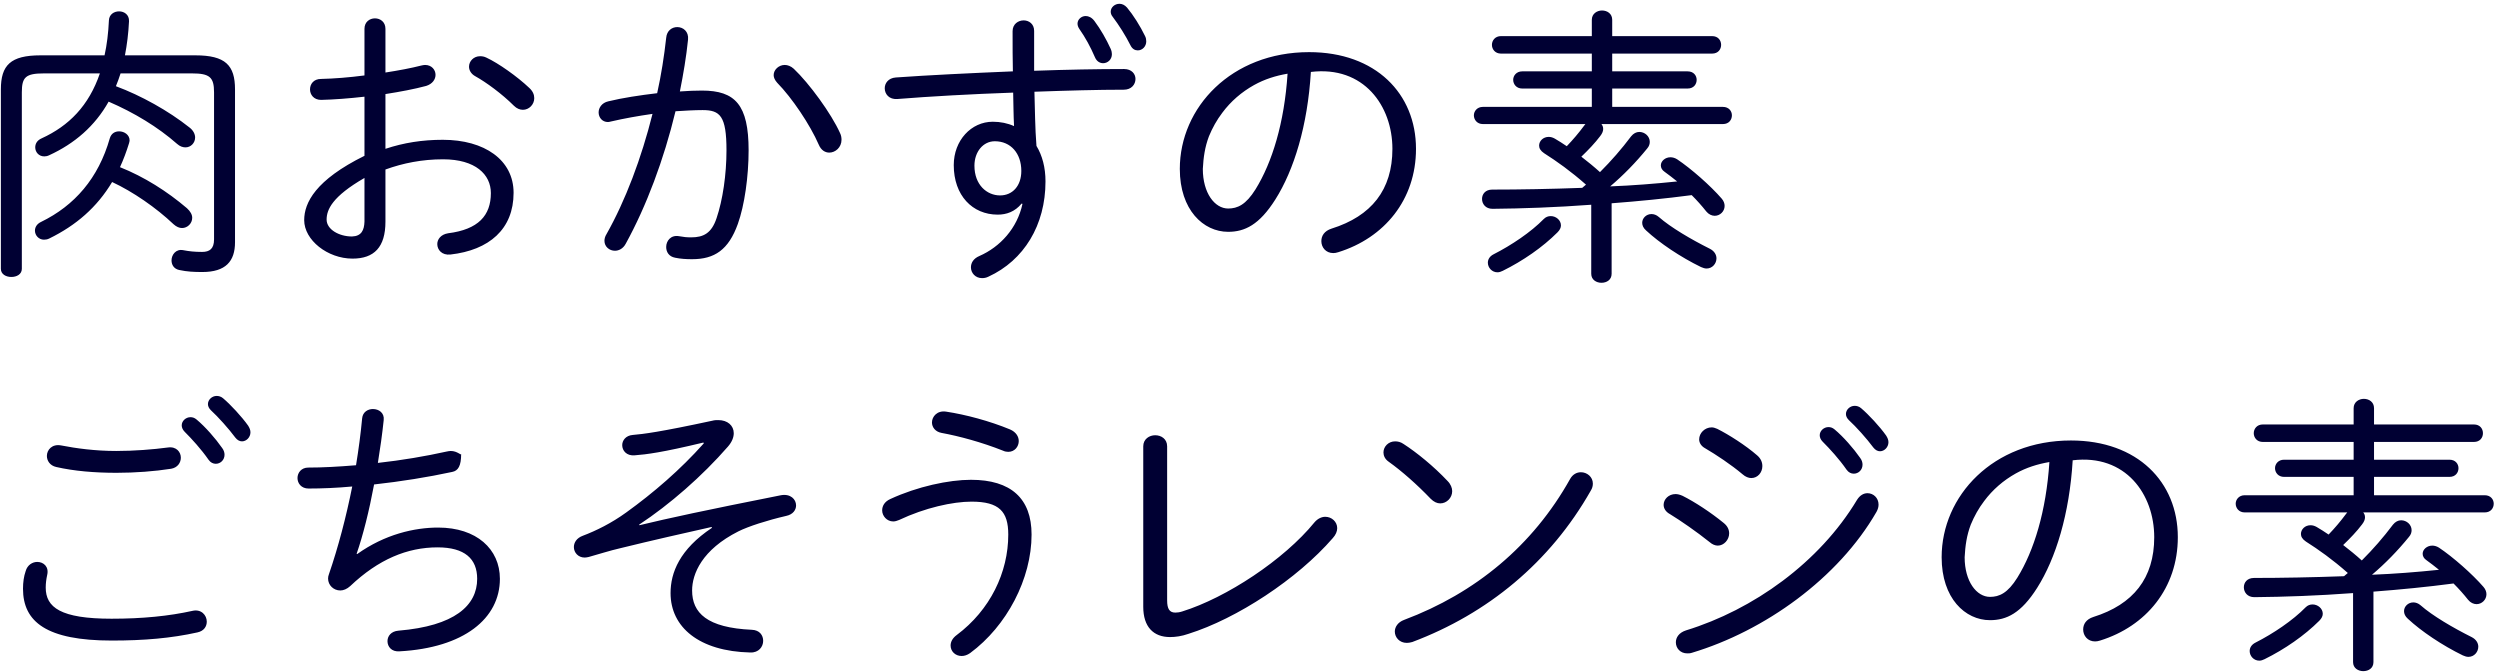 <svg 
 xmlns="http://www.w3.org/2000/svg"
 xmlns:xlink="http://www.w3.org/1999/xlink"
 width="309px" height="83px">
<path fill-rule="evenodd"  fill="rgb(0, 0, 51)"
 d="M307.108,63.335 L292.098,63.335 C292.242,63.515 292.314,63.695 292.314,63.947 C292.314,64.199 292.206,64.487 291.954,64.811 C291.306,65.675 290.479,66.538 289.615,67.366 C290.407,67.978 291.162,68.590 291.918,69.274 C293.322,67.870 294.582,66.430 295.770,64.847 C296.058,64.487 296.418,64.307 296.778,64.307 C297.462,64.307 298.074,64.847 298.074,65.531 C298.074,65.783 298.002,66.071 297.750,66.358 C296.346,68.086 294.798,69.670 293.178,71.038 C295.950,70.930 298.686,70.714 301.457,70.426 C300.917,69.994 300.413,69.598 299.909,69.238 C299.585,69.022 299.441,68.734 299.441,68.446 C299.441,67.906 299.981,67.438 300.629,67.438 C300.881,67.438 301.169,67.510 301.457,67.690 C303.185,68.842 305.597,70.966 306.964,72.550 C307.216,72.838 307.324,73.162 307.324,73.450 C307.324,74.134 306.749,74.673 306.101,74.673 C305.741,74.673 305.345,74.493 305.057,74.134 C304.517,73.450 303.905,72.766 303.257,72.118 C299.981,72.550 296.670,72.874 293.358,73.126 L293.358,81.837 C293.358,82.592 292.746,82.952 292.098,82.952 C291.486,82.952 290.839,82.592 290.839,81.837 L290.839,73.306 C286.519,73.630 282.344,73.774 278.636,73.810 C277.772,73.810 277.340,73.198 277.340,72.586 C277.340,72.010 277.736,71.434 278.600,71.434 C281.984,71.434 285.835,71.362 289.723,71.218 C289.903,71.074 290.047,70.930 290.191,70.822 C288.319,69.166 286.591,67.942 285.007,66.934 C284.575,66.646 284.395,66.323 284.395,65.999 C284.395,65.423 284.899,64.919 285.583,64.919 C285.835,64.919 286.087,64.991 286.339,65.135 C286.807,65.423 287.311,65.711 287.815,66.071 C288.571,65.279 289.255,64.487 289.975,63.515 C290.011,63.443 290.083,63.407 290.119,63.335 L277.448,63.335 C276.728,63.335 276.332,62.795 276.332,62.255 C276.332,61.751 276.728,61.211 277.448,61.211 L290.910,61.211 L290.910,58.943 L282.308,58.943 C281.588,58.943 281.192,58.403 281.192,57.864 C281.192,57.360 281.588,56.820 282.308,56.820 L290.910,56.820 L290.910,54.624 L279.680,54.624 C278.960,54.624 278.564,54.084 278.564,53.544 C278.564,53.004 278.960,52.464 279.680,52.464 L290.910,52.464 L290.910,50.448 C290.910,49.693 291.558,49.297 292.170,49.297 C292.818,49.297 293.430,49.693 293.430,50.448 L293.430,52.464 L305.777,52.464 C306.533,52.464 306.892,53.004 306.892,53.544 C306.892,54.084 306.533,54.624 305.777,54.624 L293.430,54.624 L293.430,56.820 L302.753,56.820 C303.509,56.820 303.869,57.360 303.869,57.864 C303.869,58.403 303.509,58.943 302.753,58.943 L293.430,58.943 L293.430,61.211 L307.108,61.211 C307.864,61.211 308.224,61.751 308.224,62.255 C308.224,62.795 307.864,63.335 307.108,63.335 ZM258.956,79.281 C258.020,79.281 257.480,78.561 257.480,77.805 C257.480,77.157 257.840,76.545 258.740,76.257 C263.672,74.709 266.263,71.470 266.263,66.394 C266.263,61.103 262.736,56.1 256.185,56.892 C255.789,63.515 254.097,69.022 251.793,72.658 C249.813,75.789 248.014,76.653 245.962,76.653 C242.902,76.653 239.987,73.954 239.987,68.878 C239.987,61.283 246.358,54.444 255.969,54.444 C264.212,54.444 269.179,59.591 269.179,66.394 C269.179,72.694 265.255,77.409 259.568,79.173 C259.352,79.245 259.136,79.281 258.956,79.281 ZM249.165,58.511 C247.618,59.375 246.286,60.527 245.242,61.931 C244.558,62.831 244.018,63.803 243.586,64.847 C243.082,66.179 242.902,67.474 242.830,68.878 C242.830,71.866 244.306,73.774 245.962,73.774 C247.114,73.774 248.158,73.306 249.345,71.398 C251.397,68.086 252.909,63.191 253.305,57.108 C251.829,57.360 250.461,57.792 249.165,58.511 ZM232.369,55.776 C232.081,55.776 231.793,55.632 231.541,55.308 C230.713,54.192 229.417,52.752 228.517,51.924 C228.265,51.672 228.158,51.420 228.158,51.168 C228.158,50.628 228.661,50.161 229.237,50.161 C229.489,50.161 229.777,50.233 230.029,50.448 C230.965,51.240 232.333,52.716 233.125,53.832 C233.305,54.120 233.413,54.372 233.413,54.660 C233.413,55.272 232.909,55.776 232.369,55.776 ZM230.209,57.432 C230.209,58.080 229.705,58.547 229.129,58.547 C228.805,58.547 228.481,58.403 228.229,58.044 C227.330,56.748 226.178,55.488 225.278,54.588 C225.026,54.336 224.918,54.048 224.918,53.796 C224.918,53.256 225.422,52.788 225.998,52.788 C226.250,52.788 226.502,52.860 226.754,53.076 C227.834,53.976 229.093,55.416 229.921,56.604 C230.137,56.892 230.209,57.180 230.209,57.432 ZM216.459,59.087 C216.135,59.087 215.739,58.943 215.379,58.619 C213.975,57.432 212.068,56.172 210.772,55.416 C210.232,55.128 210.016,54.696 210.016,54.300 C210.016,53.544 210.700,52.824 211.564,52.824 C211.780,52.824 211.996,52.896 212.248,53.004 C213.687,53.724 215.775,55.056 217.179,56.280 C217.647,56.676 217.827,57.144 217.827,57.612 C217.827,58.403 217.251,59.087 216.459,59.087 ZM212.947,15.335 L197.937,15.335 C198.081,15.515 198.153,15.695 198.153,15.947 C198.153,16.199 198.045,16.487 197.793,16.811 C197.145,17.675 196.317,18.538 195.453,19.366 C196.245,19.978 197.001,20.590 197.757,21.274 C199.161,19.870 200.420,18.430 201.608,16.847 C201.896,16.487 202.256,16.307 202.616,16.307 C203.300,16.307 203.912,16.847 203.912,17.531 C203.912,17.783 203.840,18.071 203.588,18.358 C202.184,20.086 200.636,21.670 199.017,23.038 C201.788,22.930 204.524,22.714 207.296,22.426 C206.756,21.994 206.252,21.598 205.748,21.238 C205.424,21.022 205.280,20.734 205.280,20.446 C205.280,19.906 205.820,19.438 206.468,19.438 C206.720,19.438 207.008,19.510 207.296,19.690 C209.023,20.842 211.435,22.966 212.803,24.550 C213.055,24.838 213.163,25.162 213.163,25.450 C213.163,26.134 212.587,26.673 211.939,26.673 C211.579,26.673 211.183,26.493 210.895,26.134 C210.355,25.450 209.743,24.766 209.095,24.118 C205.820,24.550 202.508,24.874 199.197,25.126 L199.197,33.837 C199.197,34.592 198.585,34.952 197.937,34.952 C197.325,34.952 196.677,34.592 196.677,33.837 L196.677,25.306 C192.357,25.630 188.182,25.774 184.474,25.810 C183.611,25.810 183.179,25.198 183.179,24.586 C183.179,24.010 183.575,23.434 184.438,23.434 C187.822,23.434 191.674,23.362 195.561,23.218 C195.741,23.074 195.885,22.930 196.029,22.822 C194.157,21.166 192.429,19.942 190.846,18.934 C190.414,18.646 190.234,18.323 190.234,17.999 C190.234,17.423 190.738,16.919 191.422,16.919 C191.674,16.919 191.925,16.991 192.177,17.135 C192.645,17.423 193.149,17.711 193.653,18.071 C194.409,17.279 195.093,16.487 195.813,15.515 C195.849,15.443 195.921,15.407 195.957,15.335 L183.287,15.335 C182.567,15.335 182.171,14.795 182.171,14.255 C182.171,13.751 182.567,13.211 183.287,13.211 L196.749,13.211 L196.749,10.943 L188.146,10.943 C187.426,10.943 187.030,10.403 187.030,9.864 C187.030,9.360 187.426,8.820 188.146,8.820 L196.749,8.820 L196.749,6.624 L185.518,6.624 C184.798,6.624 184.402,6.084 184.402,5.544 C184.402,5.004 184.798,4.464 185.518,4.464 L196.749,4.464 L196.749,2.448 C196.749,1.693 197.397,1.297 198.009,1.297 C198.657,1.297 199.269,1.693 199.269,2.448 L199.269,4.464 L211.615,4.464 C212.371,4.464 212.731,5.004 212.731,5.544 C212.731,6.084 212.371,6.624 211.615,6.624 L199.269,6.624 L199.269,8.820 L208.591,8.820 C209.347,8.820 209.707,9.360 209.707,9.864 C209.707,10.403 209.347,10.943 208.591,10.943 L199.269,10.943 L199.269,13.211 L212.947,13.211 C213.703,13.211 214.063,13.751 214.063,14.255 C214.063,14.795 213.703,15.335 212.947,15.335 ZM178.015,62.219 C177.619,62.219 177.223,62.039 176.827,61.643 C175.135,59.879 173.264,58.224 171.644,57.072 C171.176,56.748 170.996,56.316 170.996,55.920 C170.996,55.200 171.608,54.552 172.436,54.552 C172.760,54.552 173.120,54.624 173.479,54.876 C175.099,55.920 177.223,57.648 178.915,59.447 C179.311,59.843 179.491,60.311 179.491,60.707 C179.491,61.535 178.807,62.219 178.015,62.219 ZM164.795,31.281 C163.859,31.281 163.319,30.561 163.319,29.805 C163.319,29.157 163.679,28.545 164.579,28.257 C169.510,26.709 172.102,23.470 172.102,18.394 C172.102,13.103 168.574,8.1 162.023,8.892 C161.627,15.515 159.935,21.022 157.631,24.658 C155.652,27.789 153.852,28.653 151.800,28.653 C148.741,28.653 145.825,25.954 145.825,20.878 C145.825,13.283 152.196,6.444 161.807,6.444 C170.050,6.444 175.017,11.591 175.017,18.394 C175.017,24.694 171.094,29.409 165.406,31.173 C165.191,31.245 164.975,31.281 164.795,31.281 ZM155.004,10.511 C153.456,11.375 152.124,12.527 151.080,13.931 C150.396,14.831 149.856,15.803 149.425,16.847 C148.921,18.179 148.741,19.474 148.669,20.878 C148.669,23.866 150.144,25.774 151.800,25.774 C152.952,25.774 153.996,25.306 155.184,23.398 C157.236,20.086 158.747,15.191 159.143,9.108 C157.667,9.360 156.300,9.792 155.004,10.511 ZM162.472,64.559 C162.868,64.091 163.372,63.875 163.803,63.875 C164.595,63.875 165.279,64.487 165.279,65.279 C165.279,65.675 165.099,66.107 164.739,66.502 C160.348,71.578 152.861,76.473 146.886,78.345 C146.058,78.633 145.302,78.741 144.618,78.741 C142.566,78.741 141.306,77.481 141.306,74.997 L141.306,55.164 C141.306,54.264 142.062,53.796 142.782,53.796 C143.538,53.796 144.258,54.264 144.258,55.164 L144.258,74.206 C144.258,75.249 144.546,75.717 145.266,75.717 C145.518,75.717 145.806,75.681 146.130,75.573 C151.565,73.882 158.692,69.202 162.472,64.559 ZM140.634,6.228 C140.274,6.228 139.950,6.048 139.734,5.616 C139.122,4.392 138.294,3.096 137.538,2.089 C137.358,1.873 137.286,1.657 137.286,1.441 C137.286,0.901 137.790,0.469 138.366,0.469 C138.690,0.469 139.014,0.613 139.302,0.937 C140.058,1.837 140.922,3.204 141.533,4.464 C141.641,4.680 141.677,4.896 141.677,5.112 C141.677,5.760 141.173,6.228 140.634,6.228 ZM137.430,6.696 C137.430,7.380 136.890,7.812 136.350,7.812 C135.954,7.812 135.558,7.596 135.342,7.092 C134.766,5.760 134.154,4.644 133.398,3.564 C133.254,3.348 133.182,3.132 133.182,2.916 C133.182,2.413 133.650,1.981 134.190,1.981 C134.550,1.981 134.946,2.161 135.270,2.592 C136.026,3.600 136.746,4.860 137.286,6.048 C137.394,6.300 137.430,6.516 137.430,6.696 ZM140.346,9.756 C140.346,10.439 139.842,11.087 138.906,11.087 C135.738,11.087 131.887,11.195 127.855,11.339 C127.927,13.571 127.927,15.803 128.107,18.035 C128.827,19.222 129.223,20.698 129.223,22.426 C129.223,27.825 126.559,32.181 122.168,34.197 C121.880,34.340 121.628,34.376 121.376,34.376 C120.548,34.376 120.008,33.729 120.008,33.045 C120.008,32.505 120.296,31.965 121.052,31.641 C123.608,30.525 125.731,28.221 126.379,25.198 L126.271,25.162 C125.443,26.170 124.400,26.529 123.320,26.529 C120.188,26.529 117.884,24.154 117.884,20.410 C117.884,17.351 120.044,15.047 122.708,15.047 C123.644,15.047 124.544,15.227 125.335,15.587 C125.263,14.183 125.263,12.815 125.227,11.447 C120.080,11.627 114.933,11.915 110.901,12.239 C109.893,12.311 109.353,11.627 109.353,10.907 C109.353,10.296 109.785,9.648 110.721,9.576 C114.753,9.288 119.972,9.036 125.192,8.820 C125.156,7.416 125.156,5.760 125.156,3.852 C125.156,2.988 125.839,2.520 126.523,2.520 C127.171,2.520 127.819,2.952 127.819,3.816 C127.819,5.688 127.819,7.308 127.819,8.748 C131.851,8.604 135.738,8.532 138.942,8.532 C139.878,8.532 140.346,9.144 140.346,9.756 ZM122.960,17.459 C121.520,17.459 120.440,18.754 120.440,20.482 C120.440,22.858 121.988,24.154 123.608,24.154 C125.156,24.154 126.235,22.966 126.235,21.130 C126.235,18.970 124.940,17.459 122.960,17.459 ZM123.974,55.704 C121.347,54.660 118.539,53.904 116.379,53.508 C115.587,53.364 115.191,52.788 115.191,52.212 C115.191,51.492 115.839,50.700 116.955,50.880 C119.331,51.240 122.318,52.032 124.838,53.076 C125.594,53.400 125.918,53.976 125.918,54.516 C125.918,55.200 125.414,55.848 124.622,55.848 C124.442,55.848 124.190,55.812 123.974,55.704 ZM120.015,59.303 C124.946,59.303 127.502,61.607 127.502,66.071 C127.502,71.542 124.442,77.373 119.907,80.721 C119.547,80.973 119.187,81.081 118.863,81.081 C118.071,81.081 117.495,80.505 117.495,79.785 C117.495,79.353 117.711,78.885 118.251,78.489 C122.390,75.393 124.622,70.750 124.622,66.071 C124.622,63.227 123.506,62.003 120.087,62.003 C117.747,62.003 114.327,62.759 111.124,64.271 C110.872,64.379 110.620,64.451 110.404,64.451 C109.612,64.451 109.036,63.767 109.036,63.083 C109.036,62.543 109.324,62.003 110.044,61.679 C113.391,60.131 117.279,59.303 120.015,59.303 ZM102.499,18.862 C101.995,18.862 101.491,18.574 101.203,17.891 C100.123,15.407 97.891,12.095 96.056,10.224 C95.768,9.900 95.624,9.576 95.624,9.288 C95.624,8.604 96.272,8.028 96.992,8.028 C97.352,8.028 97.748,8.172 98.107,8.496 C100.015,10.296 102.751,14.039 103.831,16.451 C103.975,16.739 104.011,17.027 104.011,17.279 C104.011,18.215 103.255,18.862 102.499,18.862 ZM85.545,32.037 C84.861,32.037 84.141,32.001 83.457,31.857 C82.665,31.713 82.341,31.137 82.341,30.525 C82.341,29.769 82.917,29.013 83.925,29.193 C84.501,29.301 84.897,29.337 85.437,29.337 C86.985,29.337 87.957,28.797 88.569,26.961 C89.325,24.730 89.793,21.598 89.793,18.574 C89.793,14.327 89.001,13.607 86.841,13.607 C85.797,13.607 84.681,13.679 83.493,13.751 C82.053,19.726 79.894,25.486 77.338,30.129 C77.014,30.741 76.474,30.993 76.006,30.993 C75.322,30.993 74.710,30.489 74.710,29.769 C74.710,29.517 74.782,29.229 74.962,28.941 C77.302,24.802 79.282,19.546 80.650,14.075 C78.886,14.327 77.086,14.651 75.538,15.011 C75.394,15.047 75.250,15.083 75.142,15.083 C74.422,15.083 73.990,14.507 73.990,13.895 C73.990,13.319 74.386,12.707 75.178,12.527 C76.942,12.095 79.102,11.771 81.226,11.519 C81.730,9.252 82.089,6.948 82.341,4.680 C82.413,3.780 83.061,3.348 83.709,3.348 C84.429,3.348 85.149,3.888 85.041,4.896 C84.825,7.020 84.465,9.144 84.033,11.303 C85.041,11.231 85.941,11.195 86.769,11.195 C90.872,11.195 92.528,12.959 92.528,18.574 C92.528,21.814 92.024,25.378 91.196,27.681 C90.044,30.885 88.317,32.037 85.545,32.037 ZM86.985,54.804 L86.949,54.696 C81.873,55.920 79.893,56.172 78.418,56.280 C77.446,56.352 76.906,55.704 76.906,55.020 C76.906,54.444 77.338,53.832 78.202,53.760 C79.497,53.652 81.549,53.400 88.064,51.996 C88.316,51.924 88.568,51.924 88.784,51.924 C89.936,51.924 90.692,52.608 90.692,53.544 C90.692,54.048 90.476,54.624 89.972,55.200 C86.805,58.835 82.773,62.363 78.994,64.847 L79.029,64.919 C82.593,64.055 87.092,63.083 96.523,61.211 C97.711,60.995 98.395,61.715 98.395,62.471 C98.395,63.011 98.035,63.587 97.171,63.767 C94.832,64.307 92.492,65.063 91.268,65.675 C86.769,67.942 85.545,70.930 85.545,72.982 C85.545,75.753 87.380,77.589 92.924,77.841 C93.896,77.877 94.328,78.525 94.328,79.209 C94.328,79.929 93.788,80.685 92.744,80.649 C86.409,80.505 82.881,77.517 82.881,73.306 C82.881,70.786 83.997,67.906 87.992,65.243 L87.956,65.135 C84.573,65.891 80.613,66.790 76.654,67.762 C75.394,68.050 74.062,68.482 72.766,68.842 C72.586,68.878 72.442,68.914 72.262,68.914 C71.470,68.914 70.931,68.302 70.931,67.618 C70.931,67.078 71.254,66.502 72.046,66.215 C73.666,65.603 75.574,64.667 77.410,63.335 C80.757,60.923 84.105,58.044 86.985,54.804 ZM64.631,13.571 C64.271,13.571 63.875,13.427 63.515,13.067 C62.039,11.591 60.059,10.152 58.763,9.432 C58.223,9.144 57.971,8.676 57.971,8.244 C57.971,7.560 58.547,6.948 59.339,6.948 C59.591,6.948 59.843,6.984 60.131,7.128 C61.607,7.812 63.947,9.468 65.423,10.871 C65.854,11.267 66.034,11.699 66.034,12.131 C66.034,12.923 65.387,13.571 64.631,13.571 ZM54.732,17.279 C59.879,17.279 63.479,19.762 63.479,23.830 C63.479,28.329 60.455,30.921 55.668,31.461 C54.624,31.569 54.048,30.885 54.048,30.165 C54.048,29.589 54.480,28.977 55.380,28.833 C59.123,28.365 60.671,26.637 60.671,23.866 C60.671,21.562 58.763,19.690 54.768,19.690 C52.176,19.690 49.836,20.158 47.641,20.950 L47.641,27.393 C47.641,30.561 46.237,31.965 43.573,31.965 C40.478,31.965 37.598,29.661 37.598,27.213 C37.598,25.054 39.002,22.246 45.049,19.258 L45.049,11.951 C43.141,12.167 41.270,12.311 39.686,12.347 C38.786,12.347 38.318,11.699 38.318,11.051 C38.318,10.403 38.750,9.756 39.686,9.756 C41.270,9.720 43.141,9.576 45.049,9.324 L45.049,3.564 C45.049,2.700 45.697,2.269 46.345,2.269 C46.993,2.269 47.641,2.700 47.641,3.564 L47.641,8.964 C49.261,8.712 50.808,8.424 52.068,8.100 C52.248,8.064 52.392,8.028 52.536,8.028 C53.364,8.028 53.832,8.640 53.832,9.252 C53.832,9.792 53.472,10.368 52.680,10.619 C51.204,11.015 49.477,11.339 47.641,11.627 L47.641,18.394 C49.908,17.639 52.212,17.279 54.732,17.279 ZM45.049,21.994 C41.054,24.298 40.370,25.918 40.370,27.141 C40.370,28.365 41.917,29.229 43.501,29.229 C44.689,29.193 45.013,28.437 45.049,27.393 L45.049,21.994 ZM38.102,57.792 C39.830,57.792 41.845,57.684 44.005,57.504 C44.329,55.524 44.581,53.616 44.761,51.708 C44.833,50.916 45.481,50.556 46.093,50.556 C46.813,50.556 47.533,51.024 47.425,51.924 C47.245,53.652 46.993,55.452 46.705,57.216 C49.656,56.892 52.608,56.388 55.200,55.812 C55.380,55.776 55.560,55.740 55.704,55.740 C56.568,55.740 56.999,56.352 56.999,56.1 C56.999,57.576 56.640,58.188 55.884,58.332 C52.896,58.979 49.512,59.519 46.237,59.879 C45.625,63.155 44.869,66.179 44.077,68.446 L44.149,68.482 C47.569,66.035 51.240,65.207 54.156,65.207 C58.907,65.207 61.787,67.870 61.787,71.542 C61.787,76.437 57.359,80.073 49.368,80.505 C48.397,80.577 47.893,79.929 47.893,79.245 C47.893,78.633 48.325,78.021 49.260,77.949 C56.172,77.373 58.979,74.853 58.979,71.542 C58.979,69.058 57.431,67.654 54.084,67.654 C50.340,67.654 46.777,69.130 43.285,72.442 C42.889,72.802 42.457,72.982 42.061,72.982 C41.233,72.982 40.550,72.334 40.550,71.506 C40.550,71.326 40.586,71.146 40.658,70.966 C41.809,67.618 42.781,63.911 43.537,60.131 C41.593,60.311 39.758,60.383 38.138,60.383 C37.238,60.383 36.770,59.735 36.770,59.087 C36.770,58.439 37.238,57.792 38.102,57.792 ZM29.912,54.552 C29.624,54.552 29.336,54.408 29.084,54.084 C28.256,52.968 26.960,51.528 26.060,50.700 C25.809,50.448 25.701,50.197 25.701,49.945 C25.701,49.405 26.204,48.937 26.780,48.937 C27.032,48.937 27.320,49.009 27.572,49.225 C28.508,50.017 29.876,51.492 30.668,52.608 C30.848,52.896 30.956,53.148 30.956,53.436 C30.956,54.048 30.452,54.552 29.912,54.552 ZM25.017,33.621 C23.973,33.621 23.145,33.585 22.137,33.369 C21.489,33.225 21.201,32.721 21.201,32.181 C21.201,31.497 21.741,30.741 22.641,30.921 C23.397,31.065 24.045,31.137 24.981,31.137 C25.916,31.137 26.456,30.741 26.456,29.589 L26.456,11.411 C26.456,9.540 25.916,9.072 23.721,9.072 L14.902,9.072 C14.722,9.612 14.542,10.152 14.326,10.655 C17.422,11.807 20.805,13.679 23.433,15.767 C23.901,16.127 24.117,16.595 24.117,16.991 C24.117,17.675 23.577,18.215 22.929,18.215 C22.605,18.215 22.245,18.107 21.885,17.783 C19.509,15.695 16.594,13.931 13.426,12.563 C11.734,15.587 9.215,17.747 6.083,19.186 C5.867,19.294 5.651,19.330 5.471,19.330 C4.787,19.330 4.355,18.790 4.355,18.215 C4.355,17.783 4.571,17.351 5.147,17.099 C8.531,15.551 10.978,13.067 12.346,9.072 L5.435,9.072 C3.167,9.072 2.699,9.540 2.699,11.411 L2.699,33.225 C2.699,33.909 2.051,34.233 1.404,34.233 C0.756,34.233 0.108,33.909 0.108,33.225 L0.108,11.051 C0.108,8.064 1.296,6.840 5.003,6.840 L12.922,6.840 C13.210,5.544 13.390,4.104 13.462,2.520 C13.498,1.765 14.110,1.405 14.722,1.405 C15.334,1.405 15.982,1.801 15.946,2.628 C15.874,4.140 15.694,5.544 15.442,6.840 L24.153,6.840 C27.860,6.840 29.048,8.064 29.048,11.051 L29.048,29.949 C29.048,32.289 27.896,33.621 25.017,33.621 ZM22.353,56.568 C22.353,57.180 21.957,57.792 21.165,57.936 C19.113,58.260 16.702,58.439 14.398,58.439 C11.698,58.439 9.143,58.224 6.947,57.720 C6.155,57.540 5.795,56.928 5.795,56.352 C5.795,55.596 6.443,54.840 7.559,55.056 C9.395,55.416 11.770,55.740 14.362,55.740 C16.558,55.740 18.897,55.560 20.769,55.308 C21.813,55.164 22.353,55.884 22.353,56.568 ZM23.757,26.925 C23.757,27.609 23.181,28.185 22.497,28.185 C22.173,28.185 21.813,28.041 21.453,27.717 C19.293,25.666 16.414,23.686 13.858,22.498 C11.986,25.630 9.395,27.861 6.083,29.481 C5.867,29.589 5.651,29.625 5.435,29.625 C4.787,29.625 4.319,29.085 4.319,28.509 C4.319,28.113 4.535,27.681 5.075,27.429 C9.215,25.414 12.166,22.030 13.570,17.099 C13.750,16.487 14.218,16.235 14.722,16.235 C15.370,16.235 16.018,16.667 16.018,17.351 C16.018,17.459 15.982,17.567 15.946,17.711 C15.622,18.754 15.262,19.726 14.830,20.662 C17.818,21.850 20.661,23.650 23.109,25.738 C23.541,26.134 23.757,26.529 23.757,26.925 ZM4.607,69.454 C5.363,69.454 6.083,70.030 5.831,71.074 C5.723,71.578 5.651,72.082 5.651,72.622 C5.651,75.069 7.487,76.473 13.786,76.473 C17.602,76.473 20.877,76.149 23.793,75.501 C24.873,75.249 25.557,76.041 25.557,76.833 C25.557,77.409 25.233,77.985 24.405,78.165 C21.165,78.885 17.818,79.173 13.822,79.173 C5.759,79.173 2.843,76.869 2.843,72.766 C2.843,71.974 2.951,71.218 3.167,70.606 C3.383,69.814 4.031,69.454 4.607,69.454 ZM22.461,52.572 C22.461,52.032 22.965,51.564 23.541,51.564 C23.793,51.564 24.045,51.636 24.297,51.852 C25.377,52.752 26.636,54.192 27.464,55.380 C27.680,55.668 27.752,55.956 27.752,56.208 C27.752,56.856 27.248,57.324 26.672,57.324 C26.348,57.324 26.024,57.180 25.773,56.820 C24.873,55.524 23.721,54.264 22.821,53.364 C22.569,53.112 22.461,52.824 22.461,52.572 ZM185.086,33.657 C184.402,33.657 183.899,33.081 183.899,32.469 C183.899,32.073 184.114,31.677 184.618,31.425 C186.814,30.309 189.226,28.689 190.810,27.069 C191.062,26.817 191.350,26.709 191.674,26.709 C192.321,26.709 192.933,27.213 192.933,27.861 C192.933,28.149 192.789,28.437 192.501,28.725 C190.666,30.561 188.218,32.253 185.734,33.477 C185.518,33.585 185.302,33.657 185.086,33.657 ZM194.069,59.195 C194.393,58.619 194.897,58.368 195.401,58.368 C196.157,58.368 196.877,58.943 196.877,59.771 C196.877,60.059 196.805,60.347 196.625,60.635 C191.585,69.526 183.846,75.861 174.559,79.353 C174.307,79.425 174.091,79.461 173.875,79.461 C172.976,79.461 172.400,78.777 172.400,78.057 C172.400,77.517 172.760,76.905 173.551,76.617 C182.370,73.306 189.461,67.438 194.069,59.195 ZM204.128,26.457 C204.416,26.457 204.740,26.565 205.028,26.817 C206.504,28.113 209.023,29.589 211.327,30.741 C211.903,31.029 212.155,31.497 212.155,31.929 C212.155,32.577 211.651,33.189 210.931,33.189 C210.715,33.189 210.499,33.117 210.247,33.009 C207.728,31.785 205.100,30.021 203.444,28.473 C203.120,28.185 202.976,27.861 202.976,27.537 C202.976,26.961 203.480,26.457 204.128,26.457 ZM207.100,61.067 C207.352,61.067 207.640,61.139 207.964,61.283 C209.476,62.039 211.456,63.335 213.039,64.631 C213.543,65.027 213.723,65.495 213.723,65.927 C213.723,66.718 213.075,67.438 212.319,67.438 C211.996,67.438 211.636,67.294 211.312,67.006 C209.692,65.711 207.712,64.343 206.416,63.551 C205.876,63.263 205.624,62.831 205.624,62.399 C205.624,61.715 206.236,61.067 207.100,61.067 ZM229.525,61.787 C229.885,61.211 230.353,60.959 230.821,60.959 C231.541,60.959 232.189,61.535 232.189,62.363 C232.189,62.651 232.117,62.939 231.937,63.263 C227.222,71.470 218.115,77.985 209.116,80.685 C208.900,80.757 208.720,80.757 208.540,80.757 C207.676,80.757 207.136,80.109 207.136,79.389 C207.136,78.813 207.496,78.201 208.396,77.913 C216.711,75.357 224.882,69.526 229.525,61.787 ZM284.971,75.069 C285.223,74.817 285.511,74.709 285.835,74.709 C286.483,74.709 287.095,75.213 287.095,75.861 C287.095,76.149 286.951,76.437 286.663,76.725 C284.827,78.561 282.380,80.253 279.896,81.477 C279.680,81.585 279.464,81.657 279.248,81.657 C278.564,81.657 278.060,81.081 278.060,80.469 C278.060,80.073 278.276,79.677 278.780,79.425 C280.976,78.309 283.387,76.689 284.971,75.069 ZM298.290,74.457 C298.578,74.457 298.901,74.565 299.189,74.817 C300.665,76.113 303.185,77.589 305.489,78.741 C306.065,79.029 306.317,79.497 306.317,79.929 C306.317,80.577 305.813,81.189 305.093,81.189 C304.877,81.189 304.661,81.117 304.409,81.009 C301.889,79.785 299.261,78.021 297.606,76.473 C297.282,76.185 297.138,75.861 297.138,75.537 C297.138,74.961 297.642,74.457 298.290,74.457 Z"/>
</svg>